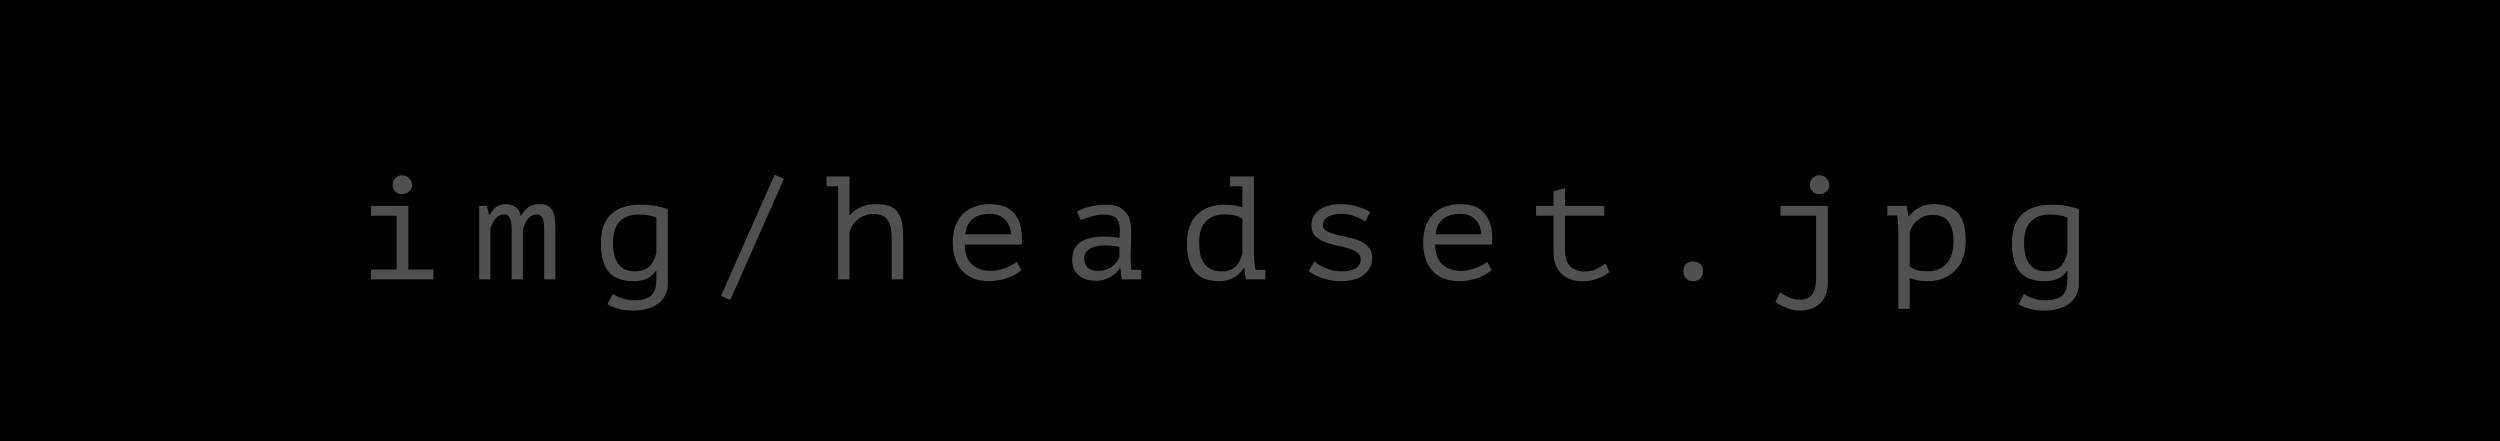 <svg width="170" height="30" viewBox="0 0 170 30" fill="none" xmlns="http://www.w3.org/2000/svg">
<rect width="170" height="30" fill="black"/>
<path d="M25.229 19V18.33H26.969V14.67H25.229V14H27.769V18.33H29.469V19H25.229ZM26.699 12.58C26.699 12.4 26.759 12.247 26.879 12.12C26.999 11.987 27.153 11.92 27.339 11.92C27.533 11.92 27.693 11.987 27.819 12.12C27.953 12.247 28.019 12.4 28.019 12.58C28.019 12.753 27.953 12.9 27.819 13.02C27.693 13.14 27.533 13.2 27.339 13.2C27.153 13.2 26.999 13.14 26.879 13.02C26.759 12.9 26.699 12.753 26.699 12.58ZM34.795 19V15.67C34.795 15.53 34.789 15.397 34.775 15.27C34.769 15.137 34.745 15.02 34.705 14.92C34.672 14.813 34.619 14.73 34.545 14.67C34.479 14.61 34.389 14.58 34.275 14.58C34.049 14.58 33.855 14.673 33.695 14.86C33.542 15.047 33.425 15.28 33.345 15.56V19H32.585V14H33.105L33.255 14.61H33.295C33.362 14.51 33.425 14.417 33.485 14.33C33.552 14.237 33.625 14.157 33.705 14.09C33.792 14.023 33.892 13.973 34.005 13.94C34.119 13.9 34.262 13.88 34.435 13.88C34.535 13.88 34.639 13.897 34.745 13.93C34.852 13.957 34.949 14.003 35.035 14.07C35.129 14.13 35.209 14.213 35.275 14.32C35.342 14.427 35.385 14.557 35.405 14.71C35.559 14.45 35.729 14.247 35.915 14.1C36.109 13.953 36.372 13.88 36.705 13.88C36.925 13.88 37.102 13.917 37.235 13.99C37.375 14.063 37.482 14.17 37.555 14.31C37.635 14.443 37.689 14.607 37.715 14.8C37.749 14.987 37.765 15.197 37.765 15.43V19H37.005V15.6C37.005 15.46 36.999 15.33 36.985 15.21C36.972 15.083 36.945 14.973 36.905 14.88C36.872 14.787 36.822 14.713 36.755 14.66C36.695 14.607 36.612 14.58 36.505 14.58C36.272 14.58 36.075 14.673 35.915 14.86C35.755 15.047 35.635 15.313 35.555 15.66V19H34.795ZM45.411 19.25C45.411 19.563 45.352 19.837 45.231 20.07C45.111 20.31 44.945 20.507 44.731 20.66C44.525 20.813 44.282 20.927 44.002 21C43.721 21.08 43.418 21.12 43.092 21.12C42.698 21.12 42.355 21.08 42.062 21C41.768 20.92 41.515 20.817 41.301 20.69L41.681 19.98C41.742 20.033 41.818 20.083 41.911 20.13C42.011 20.183 42.125 20.23 42.252 20.27C42.378 20.317 42.511 20.353 42.651 20.38C42.798 20.407 42.941 20.42 43.081 20.42C43.375 20.42 43.618 20.393 43.812 20.34C44.011 20.287 44.172 20.203 44.291 20.09C44.411 19.977 44.498 19.83 44.551 19.65C44.605 19.47 44.632 19.25 44.632 18.99V18.43H44.592C44.438 18.65 44.242 18.82 44.002 18.94C43.761 19.06 43.452 19.12 43.072 19.12C42.312 19.12 41.752 18.91 41.392 18.49C41.038 18.063 40.861 17.403 40.861 16.51C40.861 15.657 41.088 15.013 41.541 14.58C41.995 14.14 42.668 13.92 43.562 13.92C43.975 13.92 44.325 13.95 44.611 14.01C44.905 14.063 45.172 14.133 45.411 14.22V19.25ZM43.181 18.45C43.588 18.45 43.908 18.347 44.142 18.14C44.375 17.927 44.538 17.603 44.632 17.17V14.8C44.338 14.66 43.928 14.59 43.401 14.59C42.868 14.59 42.448 14.747 42.142 15.06C41.835 15.373 41.681 15.853 41.681 16.5C41.681 16.787 41.708 17.05 41.761 17.29C41.815 17.523 41.898 17.727 42.011 17.9C42.132 18.073 42.285 18.21 42.471 18.31C42.665 18.403 42.901 18.45 43.181 18.45ZM52.678 11.88L53.308 12.16L49.658 20.4L49.028 20.12L52.678 11.88ZM56.204 12H57.764V14.62H57.814C58.02 14.387 58.26 14.207 58.534 14.08C58.807 13.947 59.147 13.88 59.554 13.88C59.874 13.88 60.15 13.913 60.384 13.98C60.624 14.047 60.817 14.163 60.964 14.33C61.117 14.497 61.23 14.727 61.304 15.02C61.377 15.307 61.414 15.673 61.414 16.12V19H60.634V16.27C60.634 15.983 60.617 15.733 60.584 15.52C60.55 15.307 60.484 15.13 60.384 14.99C60.29 14.843 60.16 14.733 59.994 14.66C59.827 14.587 59.614 14.55 59.354 14.55C59.174 14.55 58.997 14.583 58.824 14.65C58.65 14.71 58.49 14.797 58.344 14.91C58.204 15.017 58.08 15.15 57.974 15.31C57.874 15.463 57.804 15.633 57.764 15.82V19H56.994V12.67H56.204V12ZM69.45 18.37C69.33 18.477 69.186 18.577 69.02 18.67C68.86 18.763 68.683 18.843 68.49 18.91C68.296 18.977 68.093 19.027 67.88 19.06C67.673 19.1 67.463 19.12 67.25 19.12C66.85 19.12 66.496 19.06 66.19 18.94C65.883 18.813 65.626 18.637 65.42 18.41C65.213 18.177 65.056 17.9 64.95 17.58C64.843 17.26 64.79 16.9 64.79 16.5C64.79 16.08 64.846 15.707 64.96 15.38C65.08 15.053 65.25 14.78 65.47 14.56C65.69 14.34 65.956 14.173 66.27 14.06C66.583 13.94 66.933 13.88 67.32 13.88C67.6 13.88 67.876 13.917 68.15 13.99C68.423 14.063 68.663 14.203 68.87 14.41C69.083 14.61 69.246 14.89 69.36 15.25C69.473 15.603 69.513 16.063 69.48 16.63H65.61C65.61 17.23 65.77 17.68 66.09 17.98C66.416 18.273 66.85 18.42 67.39 18.42C67.57 18.42 67.746 18.4 67.92 18.36C68.1 18.313 68.27 18.26 68.43 18.2C68.59 18.14 68.73 18.073 68.85 18C68.976 17.927 69.073 17.86 69.14 17.8L69.45 18.37ZM67.34 14.54C67.12 14.54 66.91 14.563 66.71 14.61C66.516 14.657 66.343 14.737 66.19 14.85C66.043 14.957 65.92 15.1 65.82 15.28C65.726 15.453 65.666 15.67 65.64 15.93H68.75C68.716 15.49 68.573 15.15 68.32 14.91C68.073 14.663 67.746 14.54 67.34 14.54ZM73.236 14.39C73.522 14.223 73.846 14.103 74.206 14.03C74.566 13.957 74.919 13.92 75.266 13.92C75.606 13.92 75.882 13.973 76.096 14.08C76.316 14.187 76.486 14.327 76.606 14.5C76.733 14.667 76.816 14.86 76.856 15.08C76.903 15.293 76.926 15.51 76.926 15.73C76.926 15.983 76.919 16.253 76.906 16.54C76.892 16.827 76.882 17.113 76.876 17.4C76.876 17.733 76.896 18.05 76.936 18.35H77.606V19H76.276L76.186 18.25H76.136C76.096 18.31 76.036 18.387 75.956 18.48C75.876 18.573 75.769 18.667 75.636 18.76C75.509 18.847 75.353 18.923 75.166 18.99C74.979 19.057 74.759 19.09 74.506 19.09C74.013 19.09 73.623 18.963 73.336 18.71C73.049 18.457 72.906 18.11 72.906 17.67C72.906 17.33 72.979 17.047 73.126 16.82C73.279 16.593 73.496 16.42 73.776 16.3C74.056 16.18 74.392 16.11 74.786 16.09C75.186 16.07 75.632 16.097 76.126 16.17C76.159 15.863 76.162 15.61 76.136 15.41C76.116 15.203 76.062 15.04 75.976 14.92C75.896 14.8 75.779 14.717 75.626 14.67C75.479 14.617 75.296 14.59 75.076 14.59C74.776 14.59 74.489 14.633 74.216 14.72C73.942 14.8 73.699 14.883 73.486 14.97L73.236 14.39ZM74.706 18.42C74.892 18.42 75.066 18.39 75.226 18.33C75.386 18.27 75.526 18.193 75.646 18.1C75.766 18.007 75.866 17.907 75.946 17.8C76.026 17.687 76.086 17.58 76.126 17.48V16.78C75.779 16.72 75.459 16.69 75.166 16.69C74.873 16.69 74.619 16.723 74.406 16.79C74.192 16.85 74.026 16.947 73.906 17.08C73.786 17.213 73.726 17.387 73.726 17.6C73.726 17.82 73.799 18.013 73.946 18.18C74.099 18.34 74.353 18.42 74.706 18.42ZM83.642 12H85.262V17.29C85.262 17.35 85.265 17.427 85.272 17.52C85.279 17.607 85.285 17.7 85.292 17.8C85.305 17.9 85.319 18 85.332 18.1C85.345 18.193 85.359 18.277 85.372 18.35H86.042V19H84.712L84.612 18.23H84.572C84.425 18.483 84.205 18.697 83.912 18.87C83.625 19.037 83.292 19.12 82.912 19.12C82.159 19.12 81.602 18.91 81.242 18.49C80.889 18.063 80.712 17.403 80.712 16.51C80.712 16.09 80.772 15.72 80.892 15.4C81.012 15.073 81.182 14.803 81.402 14.59C81.629 14.37 81.899 14.203 82.212 14.09C82.525 13.977 82.875 13.92 83.262 13.92C83.402 13.92 83.525 13.923 83.632 13.93C83.745 13.937 83.849 13.947 83.942 13.96C84.035 13.973 84.122 13.993 84.202 14.02C84.289 14.04 84.382 14.063 84.482 14.09V12.67H83.642V12ZM83.042 18.45C83.449 18.45 83.769 18.347 84.002 18.14C84.235 17.927 84.395 17.61 84.482 17.19V14.87C84.335 14.77 84.169 14.697 83.982 14.65C83.802 14.603 83.562 14.58 83.262 14.58C82.729 14.58 82.309 14.737 82.002 15.05C81.695 15.357 81.542 15.843 81.542 16.51C81.542 16.783 81.565 17.04 81.612 17.28C81.665 17.513 81.749 17.717 81.862 17.89C81.982 18.063 82.139 18.2 82.332 18.3C82.525 18.4 82.762 18.45 83.042 18.45ZM92.528 17.65C92.528 17.437 92.445 17.273 92.278 17.16C92.111 17.04 91.905 16.947 91.658 16.88C91.411 16.807 91.141 16.74 90.848 16.68C90.561 16.62 90.295 16.54 90.048 16.44C89.801 16.34 89.595 16.207 89.428 16.04C89.261 15.867 89.178 15.627 89.178 15.32C89.178 15.067 89.231 14.85 89.338 14.67C89.451 14.49 89.598 14.343 89.778 14.23C89.958 14.11 90.168 14.023 90.408 13.97C90.648 13.91 90.898 13.88 91.158 13.88C91.625 13.88 92.025 13.94 92.358 14.06C92.698 14.173 92.968 14.293 93.168 14.42L92.848 15.05C92.628 14.93 92.388 14.817 92.128 14.71C91.875 14.597 91.555 14.54 91.168 14.54C91.021 14.54 90.875 14.557 90.728 14.59C90.588 14.617 90.458 14.66 90.338 14.72C90.225 14.78 90.131 14.86 90.058 14.96C89.991 15.053 89.958 15.17 89.958 15.31C89.958 15.483 90.041 15.617 90.208 15.71C90.375 15.803 90.581 15.883 90.828 15.95C91.075 16.01 91.341 16.07 91.628 16.13C91.921 16.183 92.191 16.263 92.438 16.37C92.685 16.477 92.891 16.62 93.058 16.8C93.225 16.98 93.308 17.223 93.308 17.53C93.308 17.99 93.125 18.37 92.758 18.67C92.398 18.97 91.855 19.12 91.128 19.12C90.908 19.12 90.691 19.1 90.478 19.06C90.265 19.02 90.065 18.967 89.878 18.9C89.691 18.833 89.521 18.76 89.368 18.68C89.215 18.593 89.088 18.507 88.988 18.42L89.388 17.77C89.468 17.85 89.575 17.933 89.708 18.02C89.841 18.1 89.988 18.173 90.148 18.24C90.308 18.307 90.478 18.36 90.658 18.4C90.845 18.44 91.031 18.46 91.218 18.46C91.398 18.46 91.565 18.447 91.718 18.42C91.878 18.387 92.018 18.34 92.138 18.28C92.258 18.213 92.351 18.13 92.418 18.03C92.491 17.923 92.528 17.797 92.528 17.65ZM101.434 18.37C101.314 18.477 101.171 18.577 101.004 18.67C100.844 18.763 100.667 18.843 100.474 18.91C100.281 18.977 100.077 19.027 99.864 19.06C99.657 19.1 99.448 19.12 99.234 19.12C98.834 19.12 98.481 19.06 98.174 18.94C97.868 18.813 97.611 18.637 97.404 18.41C97.198 18.177 97.041 17.9 96.934 17.58C96.828 17.26 96.774 16.9 96.774 16.5C96.774 16.08 96.831 15.707 96.944 15.38C97.064 15.053 97.234 14.78 97.454 14.56C97.674 14.34 97.941 14.173 98.254 14.06C98.567 13.94 98.918 13.88 99.304 13.88C99.584 13.88 99.861 13.917 100.134 13.99C100.407 14.063 100.647 14.203 100.854 14.41C101.067 14.61 101.231 14.89 101.344 15.25C101.457 15.603 101.497 16.063 101.464 16.63H97.594C97.594 17.23 97.754 17.68 98.074 17.98C98.401 18.273 98.834 18.42 99.374 18.42C99.554 18.42 99.731 18.4 99.904 18.36C100.084 18.313 100.254 18.26 100.414 18.2C100.574 18.14 100.714 18.073 100.834 18C100.961 17.927 101.057 17.86 101.124 17.8L101.434 18.37ZM99.324 14.54C99.104 14.54 98.894 14.563 98.694 14.61C98.501 14.657 98.328 14.737 98.174 14.85C98.028 14.957 97.904 15.1 97.804 15.28C97.711 15.453 97.651 15.67 97.624 15.93H100.734C100.701 15.49 100.557 15.15 100.304 14.91C100.057 14.663 99.731 14.54 99.324 14.54ZM104.45 14H105.64V13.01L106.42 12.79V14H109.09V14.67H106.42V17.03C106.42 17.517 106.537 17.877 106.77 18.11C107.01 18.343 107.35 18.46 107.79 18.46C108.09 18.46 108.35 18.403 108.57 18.29C108.797 18.177 109 18.053 109.18 17.92L109.44 18.51C109.207 18.697 108.927 18.847 108.6 18.96C108.28 19.073 107.95 19.13 107.61 19.13C107.344 19.13 107.09 19.09 106.85 19.01C106.617 18.937 106.41 18.82 106.23 18.66C106.05 18.5 105.907 18.297 105.8 18.05C105.694 17.797 105.64 17.497 105.64 17.15V14.67H104.45V14ZM114.466 18.45C114.466 18.237 114.526 18.073 114.646 17.96C114.766 17.84 114.926 17.78 115.126 17.78C115.34 17.78 115.506 17.84 115.626 17.96C115.746 18.073 115.806 18.237 115.806 18.45C115.806 18.643 115.746 18.803 115.626 18.93C115.506 19.057 115.34 19.12 115.126 19.12C114.926 19.12 114.766 19.057 114.646 18.93C114.526 18.803 114.466 18.643 114.466 18.45ZM123.492 14.67H121.072V14H124.292V19.12C124.292 19.793 124.119 20.293 123.772 20.62C123.432 20.953 122.959 21.12 122.352 21.12C122.172 21.12 121.996 21.097 121.822 21.05C121.656 21.003 121.499 20.947 121.352 20.88C121.206 20.82 121.076 20.757 120.962 20.69C120.856 20.623 120.776 20.57 120.722 20.53L121.052 19.88C121.232 20.013 121.436 20.13 121.662 20.23C121.896 20.33 122.136 20.38 122.382 20.38C122.782 20.38 123.066 20.253 123.232 20C123.406 19.753 123.492 19.41 123.492 18.97V14.67ZM123.072 12.58C123.072 12.4 123.132 12.247 123.252 12.12C123.372 11.987 123.526 11.92 123.712 11.92C123.906 11.92 124.066 11.987 124.192 12.12C124.326 12.247 124.392 12.4 124.392 12.58C124.392 12.753 124.326 12.9 124.192 13.02C124.066 13.14 123.906 13.2 123.712 13.2C123.526 13.2 123.372 13.14 123.252 13.02C123.132 12.9 123.072 12.753 123.072 12.58ZM129.089 15.75C129.089 15.69 129.085 15.613 129.079 15.52C129.079 15.42 129.075 15.32 129.069 15.22C129.062 15.113 129.052 15.01 129.039 14.91C129.032 14.81 129.022 14.723 129.009 14.65H128.339V14H129.669L129.769 14.7H129.819C129.999 14.467 130.225 14.273 130.499 14.12C130.779 13.96 131.119 13.88 131.519 13.88C132.232 13.88 132.769 14.077 133.129 14.47C133.489 14.863 133.669 15.507 133.669 16.4C133.669 16.82 133.605 17.2 133.479 17.54C133.359 17.873 133.185 18.157 132.959 18.39C132.732 18.623 132.459 18.803 132.139 18.93C131.819 19.057 131.465 19.12 131.079 19.12C130.939 19.12 130.812 19.113 130.699 19.1C130.592 19.093 130.492 19.08 130.399 19.06C130.312 19.047 130.225 19.027 130.139 19C130.052 18.973 129.959 18.94 129.859 18.9V21H129.089V15.75ZM131.389 14.61C131.189 14.61 130.999 14.647 130.819 14.72C130.645 14.793 130.489 14.89 130.349 15.01C130.215 15.13 130.105 15.263 130.019 15.41C129.932 15.557 129.879 15.703 129.859 15.85V18.13C130.005 18.23 130.169 18.31 130.349 18.37C130.535 18.423 130.779 18.45 131.079 18.45C131.612 18.45 132.039 18.277 132.359 17.93C132.679 17.577 132.839 17.063 132.839 16.39C132.839 15.823 132.725 15.387 132.499 15.08C132.279 14.767 131.909 14.61 131.389 14.61ZM141.365 19.25C141.365 19.563 141.305 19.837 141.185 20.07C141.065 20.31 140.898 20.507 140.685 20.66C140.478 20.813 140.235 20.927 139.955 21C139.675 21.08 139.371 21.12 139.045 21.12C138.651 21.12 138.308 21.08 138.015 21C137.721 20.92 137.468 20.817 137.255 20.69L137.635 19.98C137.695 20.033 137.771 20.083 137.865 20.13C137.965 20.183 138.078 20.23 138.205 20.27C138.331 20.317 138.465 20.353 138.605 20.38C138.751 20.407 138.895 20.42 139.035 20.42C139.328 20.42 139.571 20.393 139.765 20.34C139.965 20.287 140.125 20.203 140.245 20.09C140.365 19.977 140.451 19.83 140.505 19.65C140.558 19.47 140.585 19.25 140.585 18.99V18.43H140.545C140.391 18.65 140.195 18.82 139.955 18.94C139.715 19.06 139.405 19.12 139.025 19.12C138.265 19.12 137.705 18.91 137.345 18.49C136.991 18.063 136.815 17.403 136.815 16.51C136.815 15.657 137.041 15.013 137.495 14.58C137.948 14.14 138.621 13.92 139.515 13.92C139.928 13.92 140.278 13.95 140.565 14.01C140.858 14.063 141.125 14.133 141.365 14.22V19.25ZM139.135 18.45C139.541 18.45 139.861 18.347 140.095 18.14C140.328 17.927 140.491 17.603 140.585 17.17V14.8C140.291 14.66 139.881 14.59 139.355 14.59C138.821 14.59 138.401 14.747 138.095 15.06C137.788 15.373 137.635 15.853 137.635 16.5C137.635 16.787 137.661 17.05 137.715 17.29C137.768 17.523 137.851 17.727 137.965 17.9C138.085 18.073 138.238 18.21 138.425 18.31C138.618 18.403 138.855 18.45 139.135 18.45Z" fill="#505050"/>
</svg>
